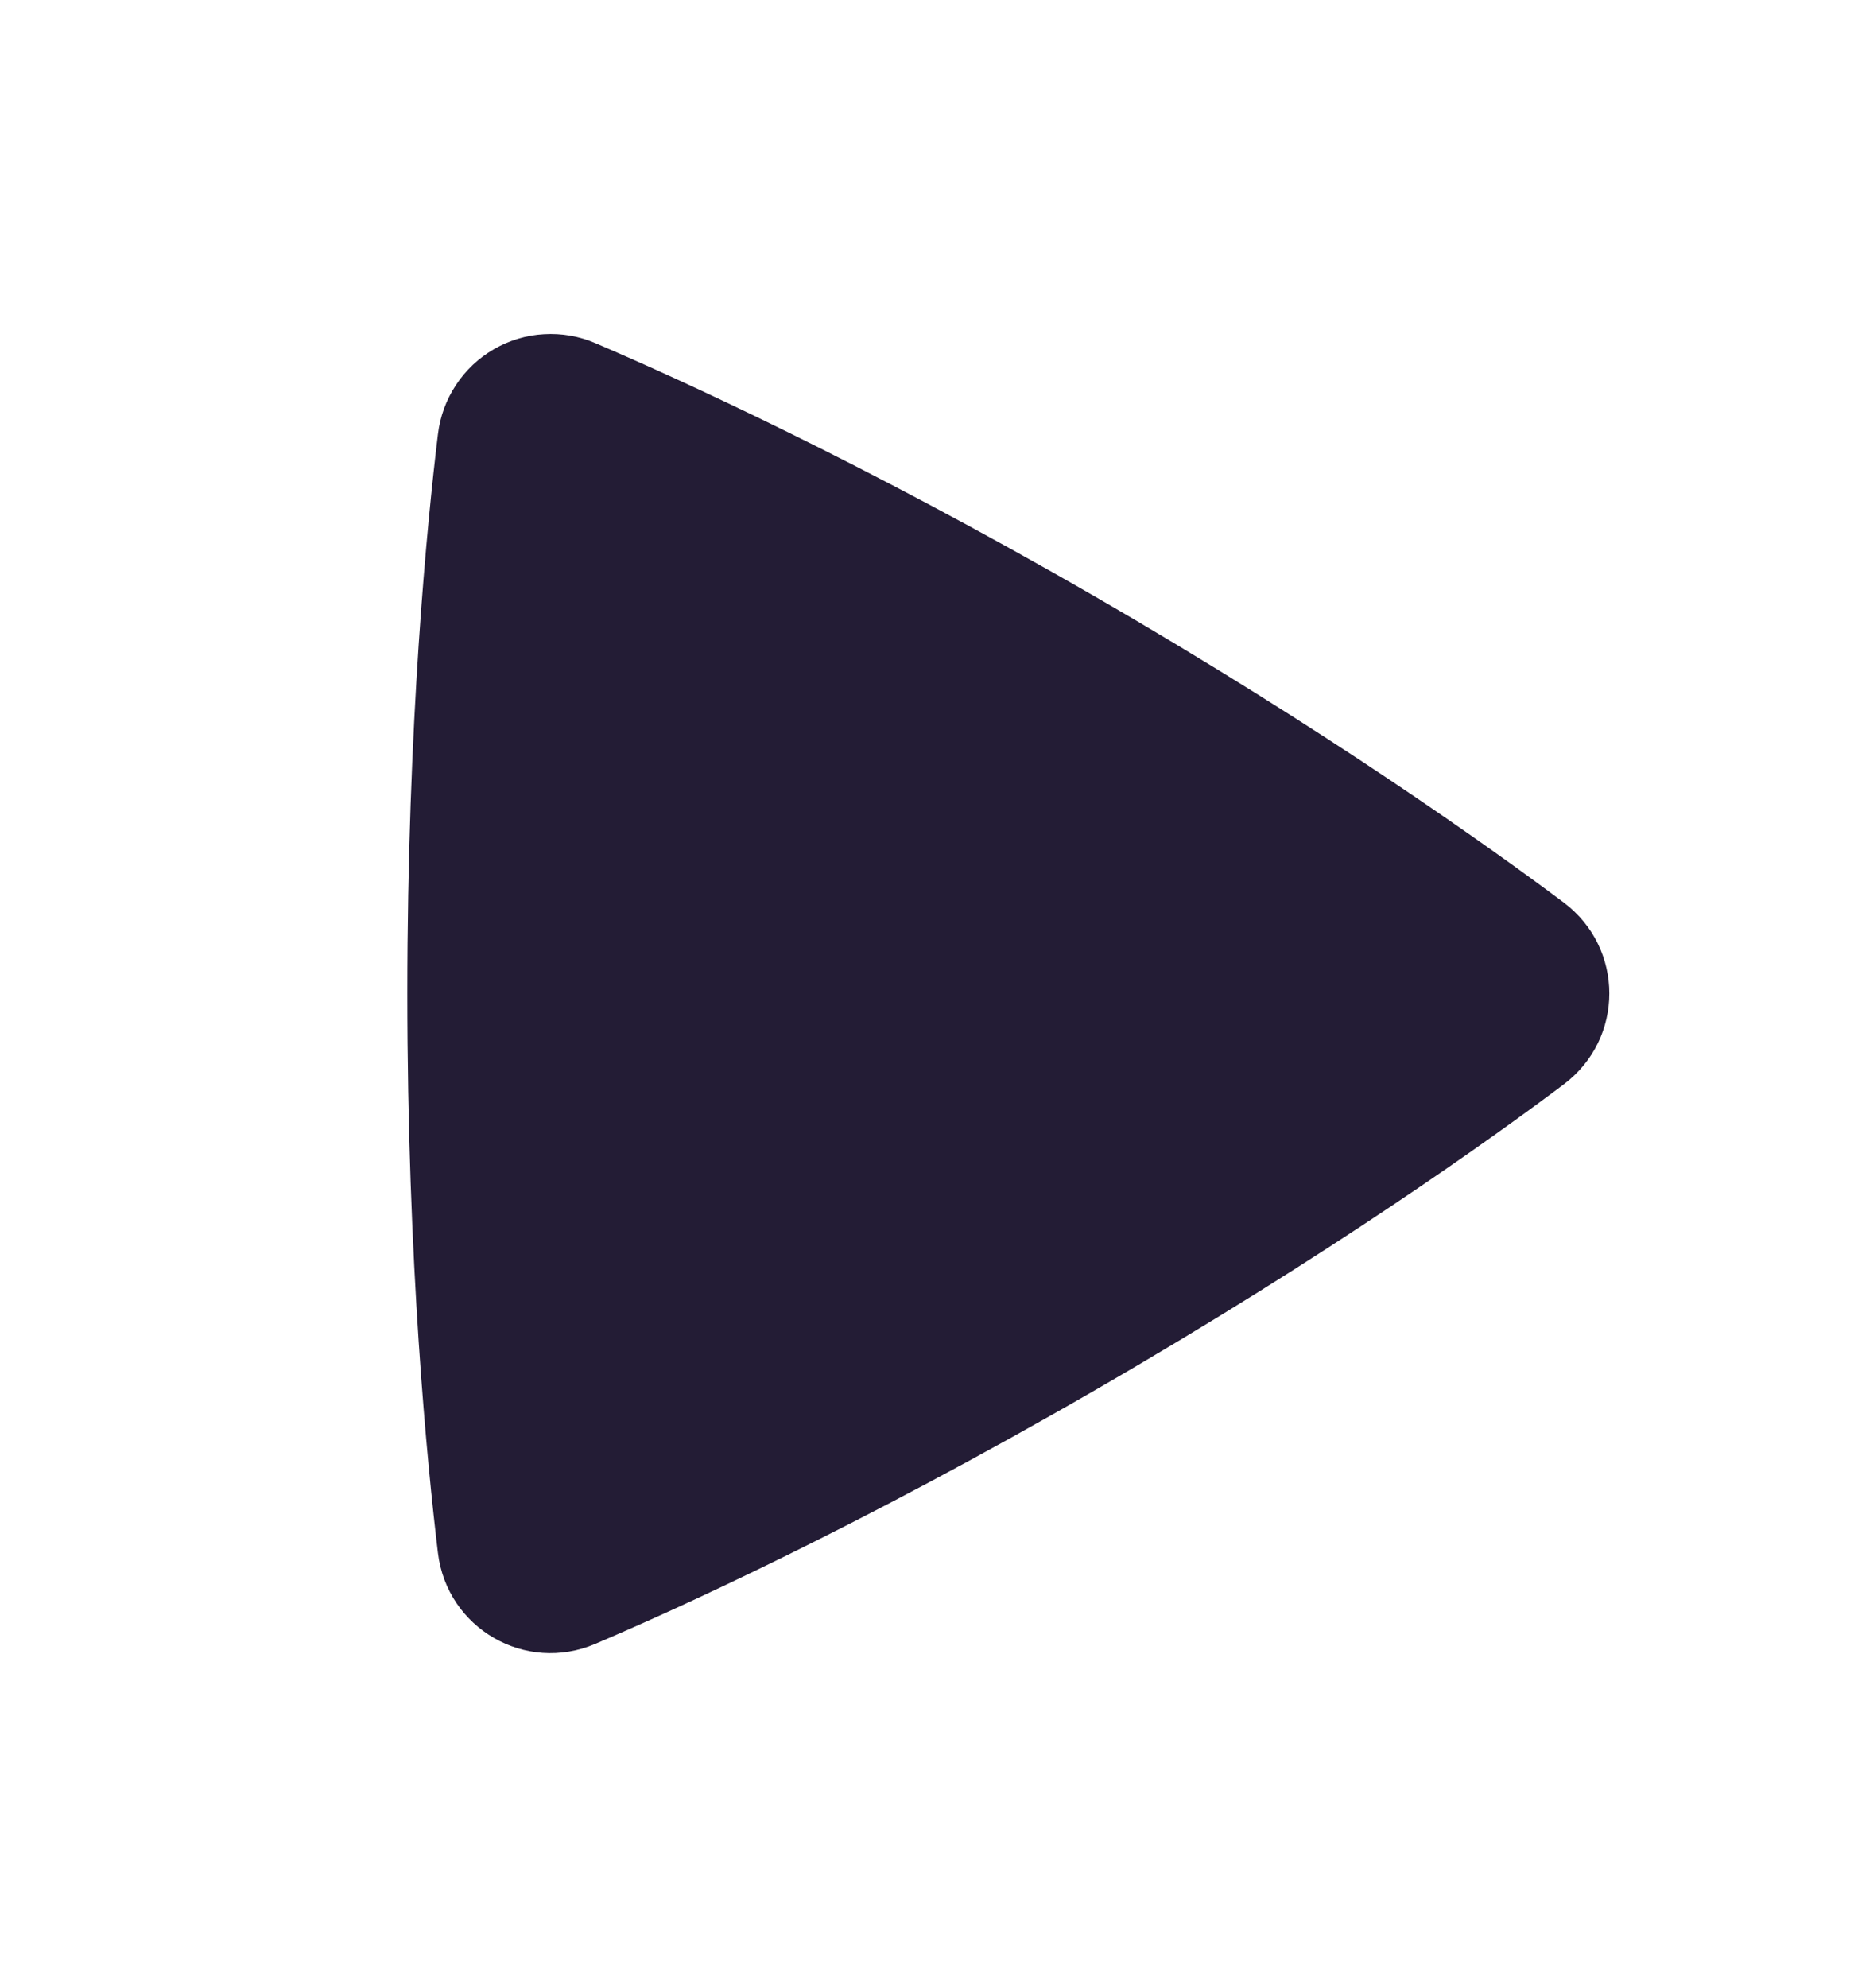 <svg width="14" height="15" viewBox="0 0 14 15" fill="none" xmlns="http://www.w3.org/2000/svg">
<g clip-path="url(#clip0_384_551)">
<path fill-rule="evenodd" clip-rule="evenodd" d="M3.307 3.277C3.323 3.144 3.369 3.017 3.443 2.906C3.516 2.794 3.614 2.702 3.73 2.635C3.846 2.568 3.975 2.529 4.108 2.522C4.241 2.514 4.375 2.537 4.497 2.59C5.117 2.855 6.505 3.484 8.267 4.501C10.029 5.519 11.268 6.407 11.807 6.81C12.267 7.155 12.268 7.838 11.807 8.184C11.274 8.585 10.05 9.462 8.267 10.492C6.482 11.522 5.11 12.144 4.496 12.405C3.968 12.631 3.376 12.289 3.307 11.719C3.227 11.053 3.076 9.54 3.076 7.497C3.076 5.455 3.226 3.943 3.307 3.277Z" fill="#231C35"/>
</g>
<defs>
<clipPath id="clip0_384_551">
<rect width="14" height="14" fill="white" transform="translate(0 0.5)"/>
</clipPath>
</defs>
</svg>
